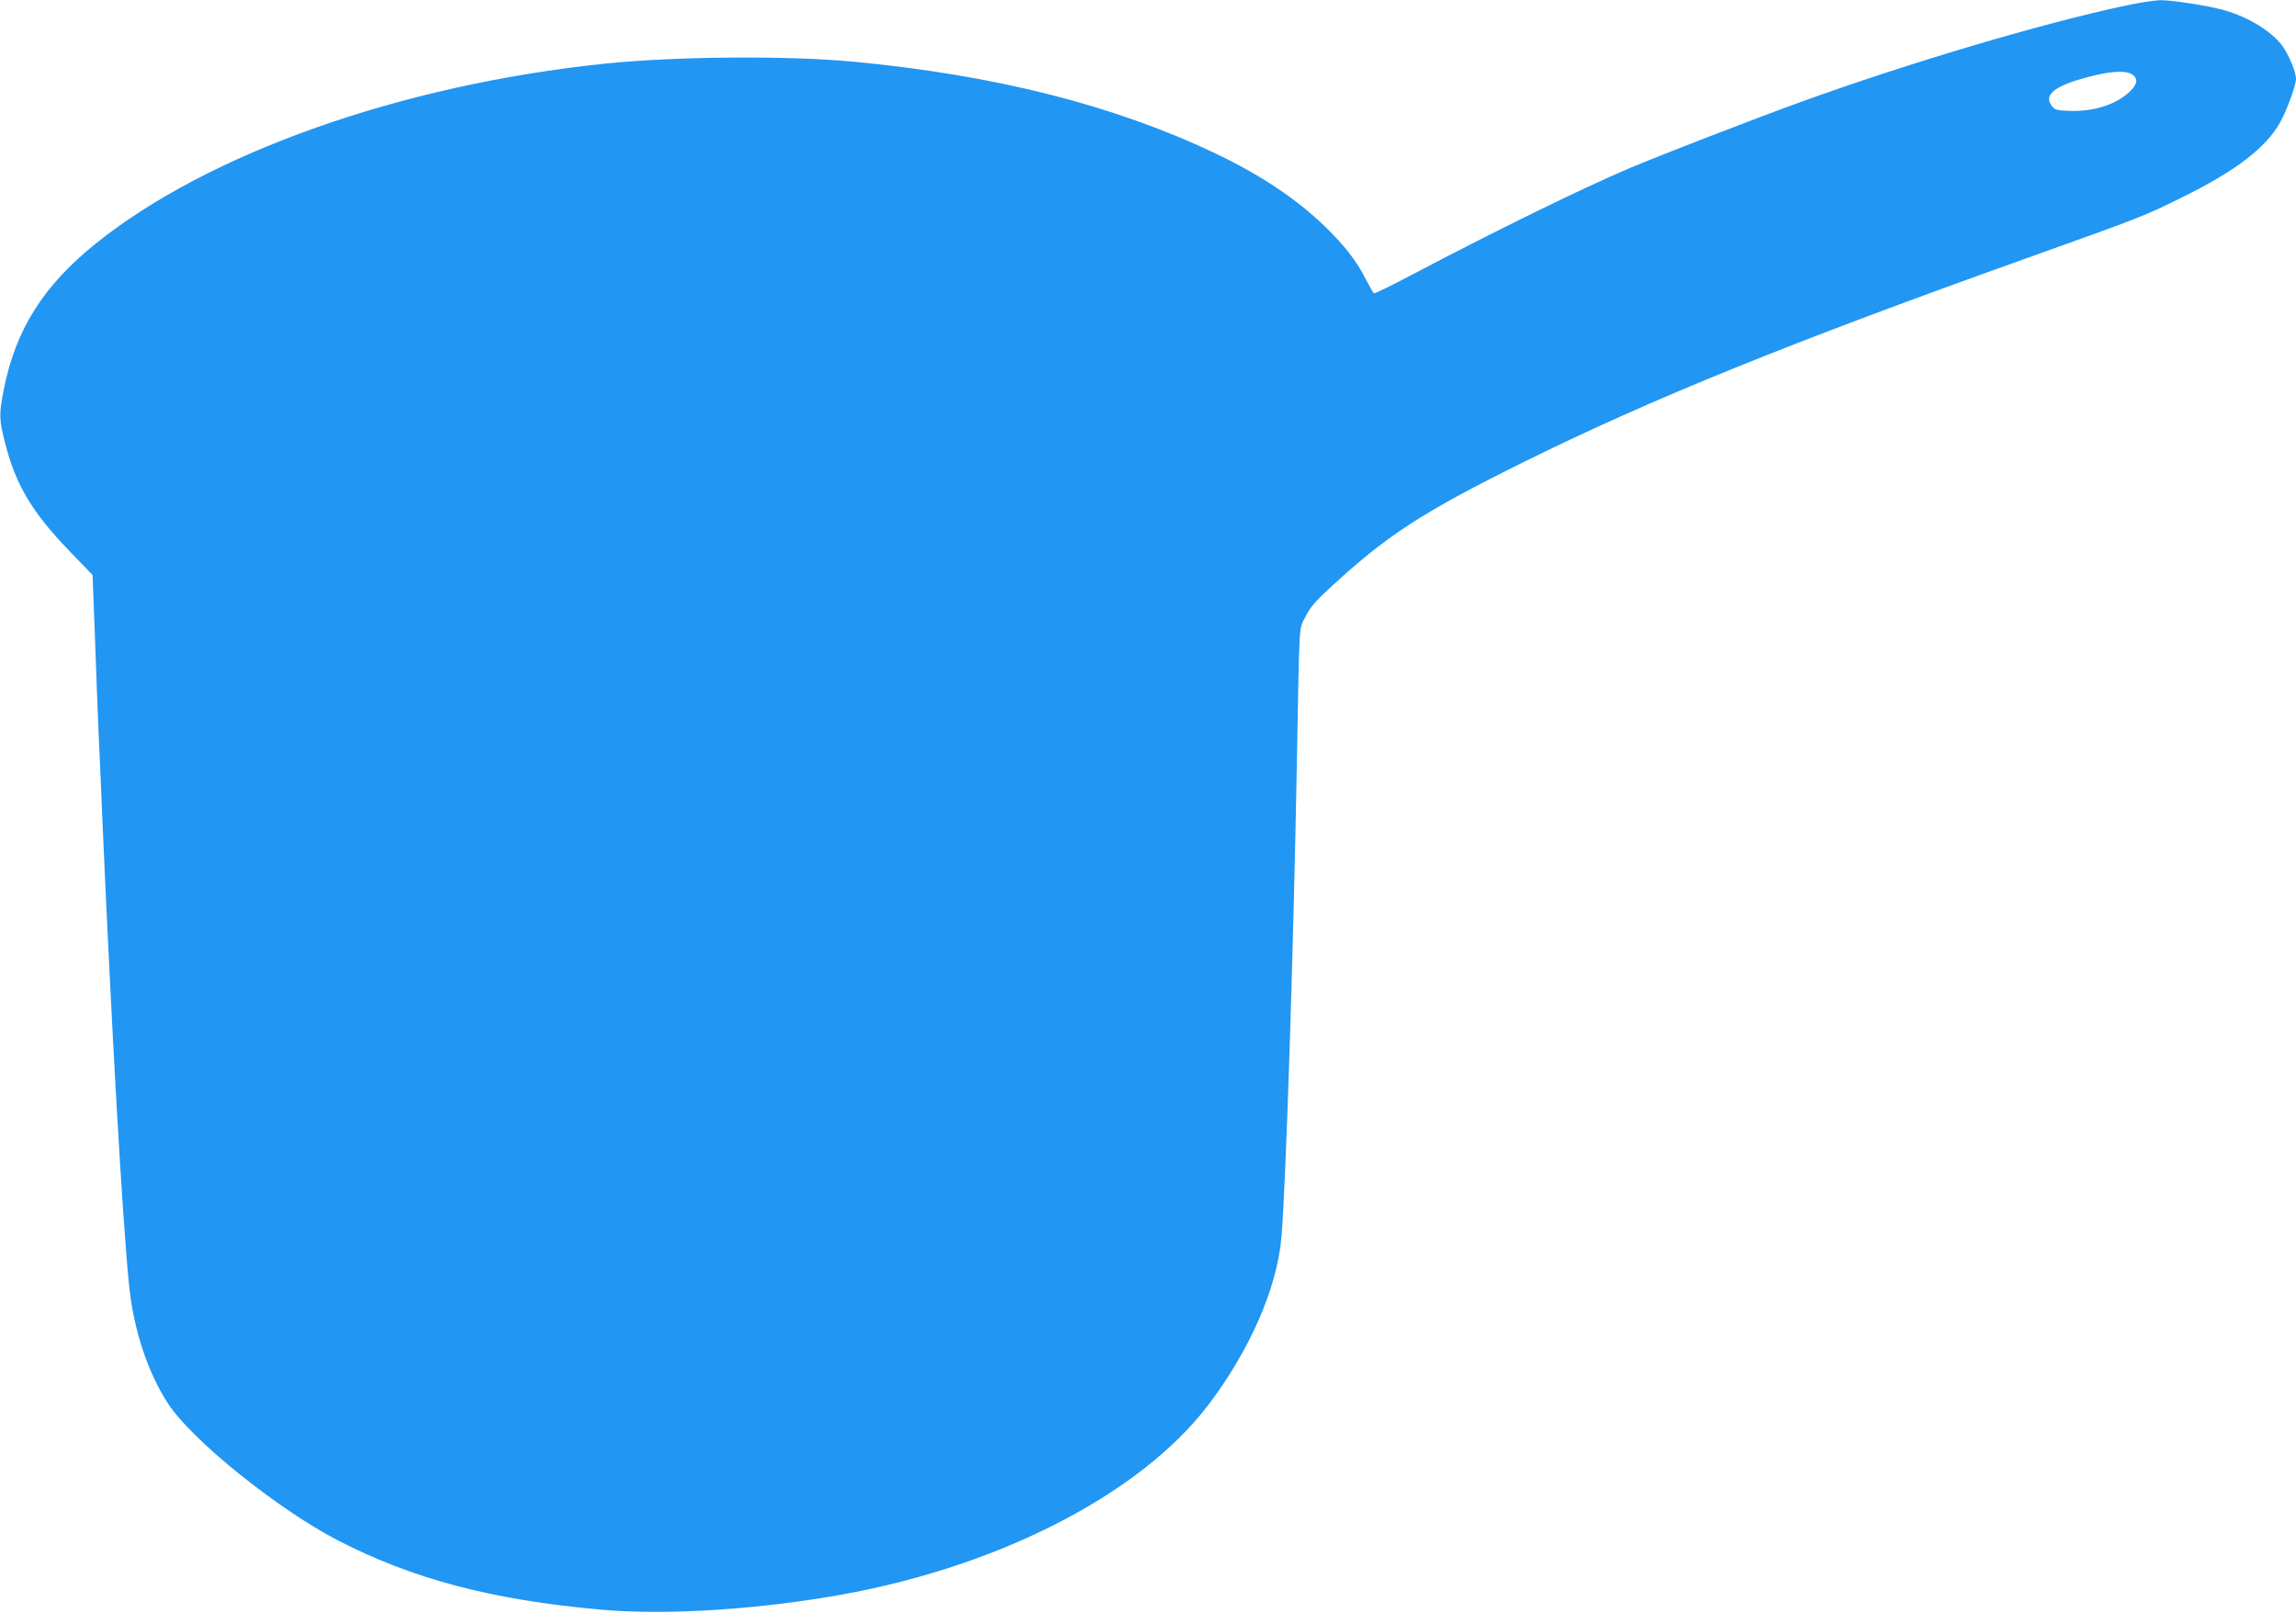 <?xml version="1.0" standalone="no"?>
<!DOCTYPE svg PUBLIC "-//W3C//DTD SVG 20010904//EN"
 "http://www.w3.org/TR/2001/REC-SVG-20010904/DTD/svg10.dtd">
<svg version="1.0" xmlns="http://www.w3.org/2000/svg"
 width="1280pt" height="899pt" viewBox="0 0 1280 899"
 preserveAspectRatio="xMidYMid meet">
<g transform="translate(0,899) scale(0.1,-0.1)"
fill="#2196f3" stroke="none">
<path d="M11855 8960 c-467 -99 -1216 -321 -1820 -540 -239 -86 -771 -292
-945 -365 -262 -111 -741 -345 -1214 -594 -115 -61 -212 -108 -216 -106 -5 3
-25 38 -45 77 -51 102 -118 188 -227 294 -159 155 -366 293 -621 413 -562 266
-1220 432 -2007 507 -368 35 -996 30 -1390 -11 -1134 -118 -2209 -498 -2838
-1004 -292 -236 -444 -477 -511 -812 -27 -139 -27 -166 9 -304 58 -228 151
-383 356 -595 l130 -135 13 -335 c6 -184 16 -434 21 -555 6 -121 15 -326 20
-455 53 -1208 112 -2244 150 -2618 25 -242 103 -481 216 -654 130 -202 608
-587 944 -762 419 -217 862 -334 1470 -388 336 -30 800 -5 1250 68 925 148
1749 563 2137 1074 232 306 383 652 407 935 24 279 66 1553 86 2645 15 812 10
736 48 813 27 53 53 84 150 173 309 284 508 412 1067 689 712 352 1482 664
2801 1135 641 229 654 234 859 335 304 149 474 278 555 420 37 65 90 209 90
245 0 36 -36 126 -71 177 -58 84 -190 167 -329 206 -86 25 -296 57 -358 56
-31 -1 -115 -14 -187 -29z m33 -386 c35 -24 28 -57 -24 -103 -76 -67 -198
-104 -329 -99 -72 3 -80 5 -98 30 -40 54 8 100 148 143 158 47 262 58 303 29z"/>
</g>
</svg>
